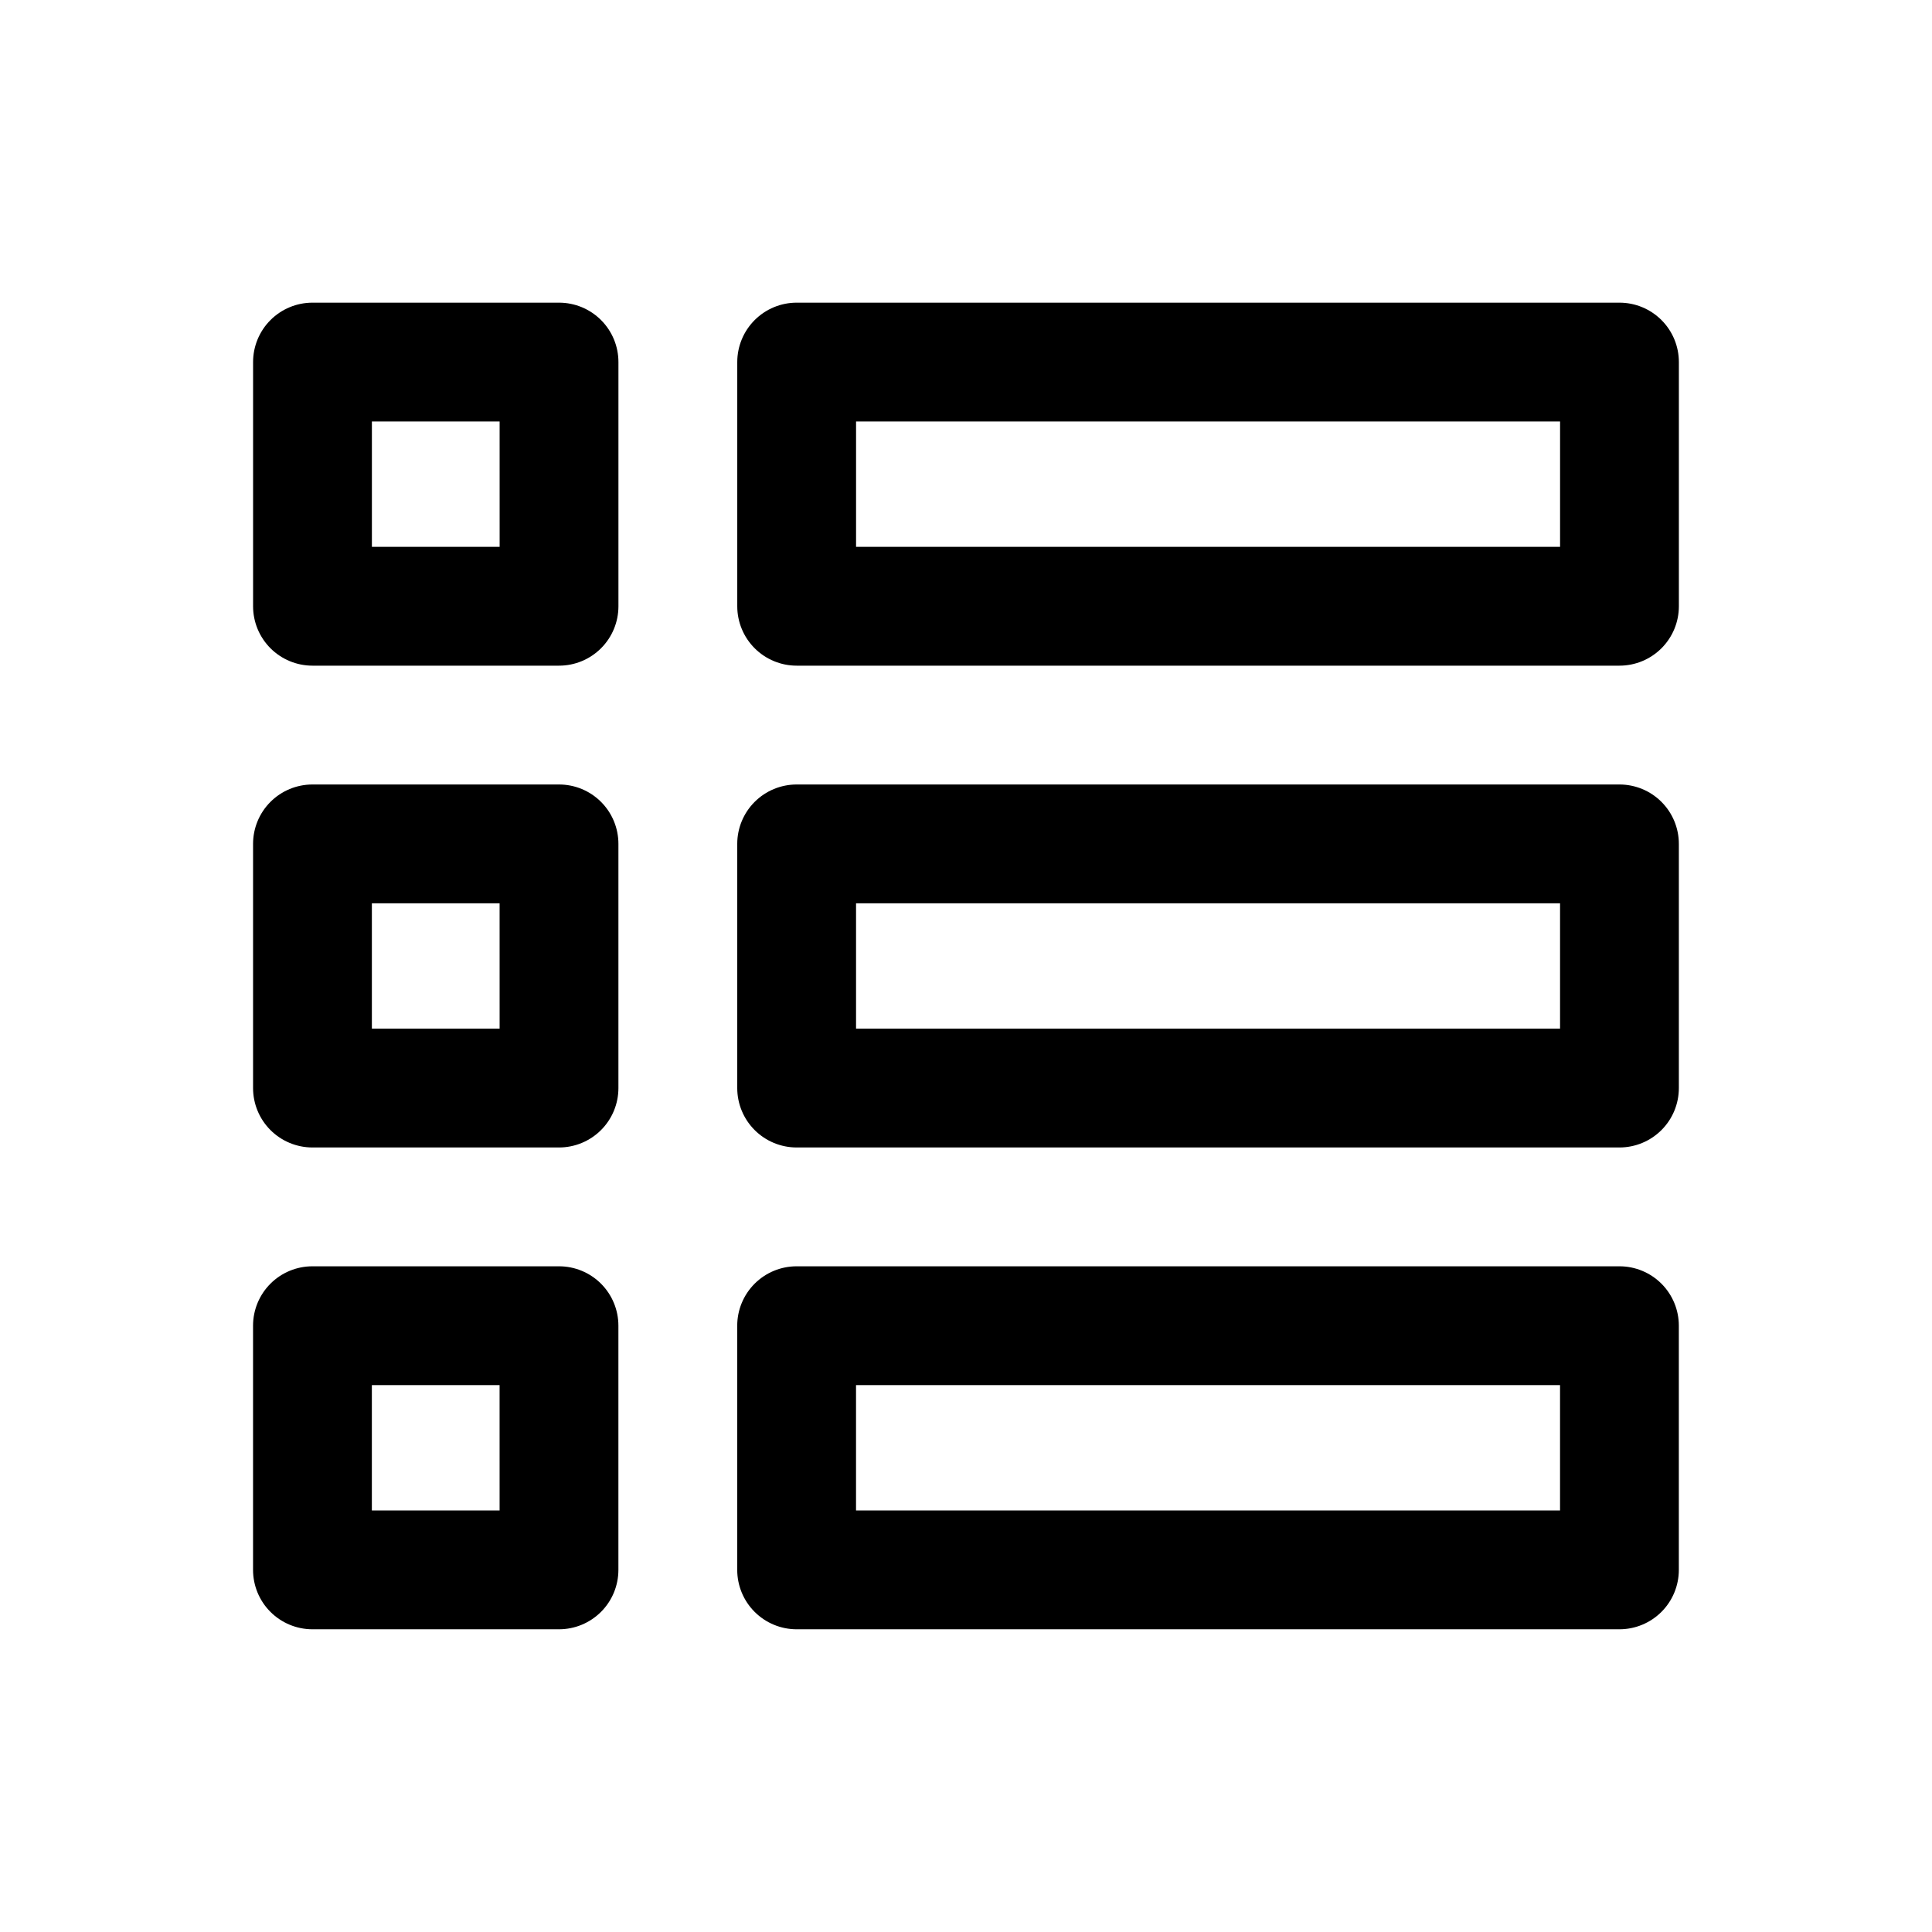 <?xml version="1.0" encoding="UTF-8"?>
<!-- Uploaded to: ICON Repo, www.svgrepo.com, Generator: ICON Repo Mixer Tools -->
<svg fill="#000000" width="800px" height="800px" version="1.1" viewBox="144 144 512 512" xmlns="http://www.w3.org/2000/svg">
 <path d="m292.15 224.21h-65.34c-4.176 0-8.18 1.66-11.133 4.613-2.949 2.953-4.609 6.957-4.609 11.133v64.707c0 4.176 1.66 8.18 4.609 11.133 2.953 2.953 6.957 4.613 11.133 4.613h65.34c4.176 0 8.18-1.66 11.133-4.613s4.609-6.957 4.609-11.133v-64.707c0-4.176-1.656-8.18-4.609-11.133s-6.957-4.613-11.133-4.613zm-15.742 64.707-33.852 0.004v-33.223h33.848zm296.77-64.707h-218.05c-4.176 0-8.18 1.66-11.133 4.613s-4.613 6.957-4.613 11.133v64.707c0 4.176 1.66 8.18 4.613 11.133s6.957 4.613 11.133 4.613h218.05c4.176 0 8.18-1.66 11.133-4.613s4.609-6.957 4.609-11.133v-64.707c0-4.176-1.656-8.18-4.609-11.133s-6.957-4.613-11.133-4.613zm-15.742 64.707-186.57 0.004v-33.223h186.57zm-265.29 62.977-65.34 0.004c-4.176 0-8.18 1.656-11.133 4.609-2.949 2.953-4.609 6.957-4.609 11.133v64.707c0 4.176 1.66 8.18 4.609 11.133 2.953 2.953 6.957 4.613 11.133 4.613h65.34c4.176 0 8.18-1.66 11.133-4.613s4.609-6.957 4.609-11.133v-64.707c0-4.176-1.656-8.18-4.609-11.133s-6.957-4.609-11.133-4.609zm-15.742 64.707-33.852 0.004v-33.219l33.848-0.004zm296.77-64.703h-218.05c-4.176 0-8.18 1.656-11.133 4.609s-4.613 6.957-4.613 11.133v64.707c0 4.176 1.66 8.18 4.613 11.133s6.957 4.613 11.133 4.613h218.05c4.176 0 8.18-1.66 11.133-4.613s4.609-6.957 4.609-11.133v-64.707c0-4.176-1.656-8.18-4.609-11.133s-6.957-4.609-11.133-4.609zm-15.742 64.707h-186.57v-33.219l186.57-0.004zm-265.29 62.977h-65.34c-4.176 0-8.18 1.656-11.133 4.609-2.949 2.953-4.609 6.957-4.609 11.133v64.707c0 4.176 1.66 8.184 4.609 11.133 2.953 2.953 6.957 4.613 11.133 4.613h65.34c4.176 0 8.18-1.66 11.133-4.613 2.953-2.949 4.609-6.957 4.609-11.133v-64.707c0-4.176-1.656-8.18-4.609-11.133-2.953-2.953-6.957-4.609-11.133-4.609zm-15.742 64.707h-33.852v-33.219h33.848zm296.77-64.707h-218.05c-4.176 0-8.18 1.656-11.133 4.609-2.953 2.953-4.613 6.957-4.613 11.133v64.707c0 4.176 1.66 8.184 4.613 11.133 2.953 2.953 6.957 4.613 11.133 4.613h218.05c4.176 0 8.18-1.66 11.133-4.613 2.953-2.949 4.609-6.957 4.609-11.133v-64.707c0-4.176-1.656-8.18-4.609-11.133-2.953-2.953-6.957-4.609-11.133-4.609zm-15.742 64.707h-186.57v-33.219h186.57z"/>
</svg>